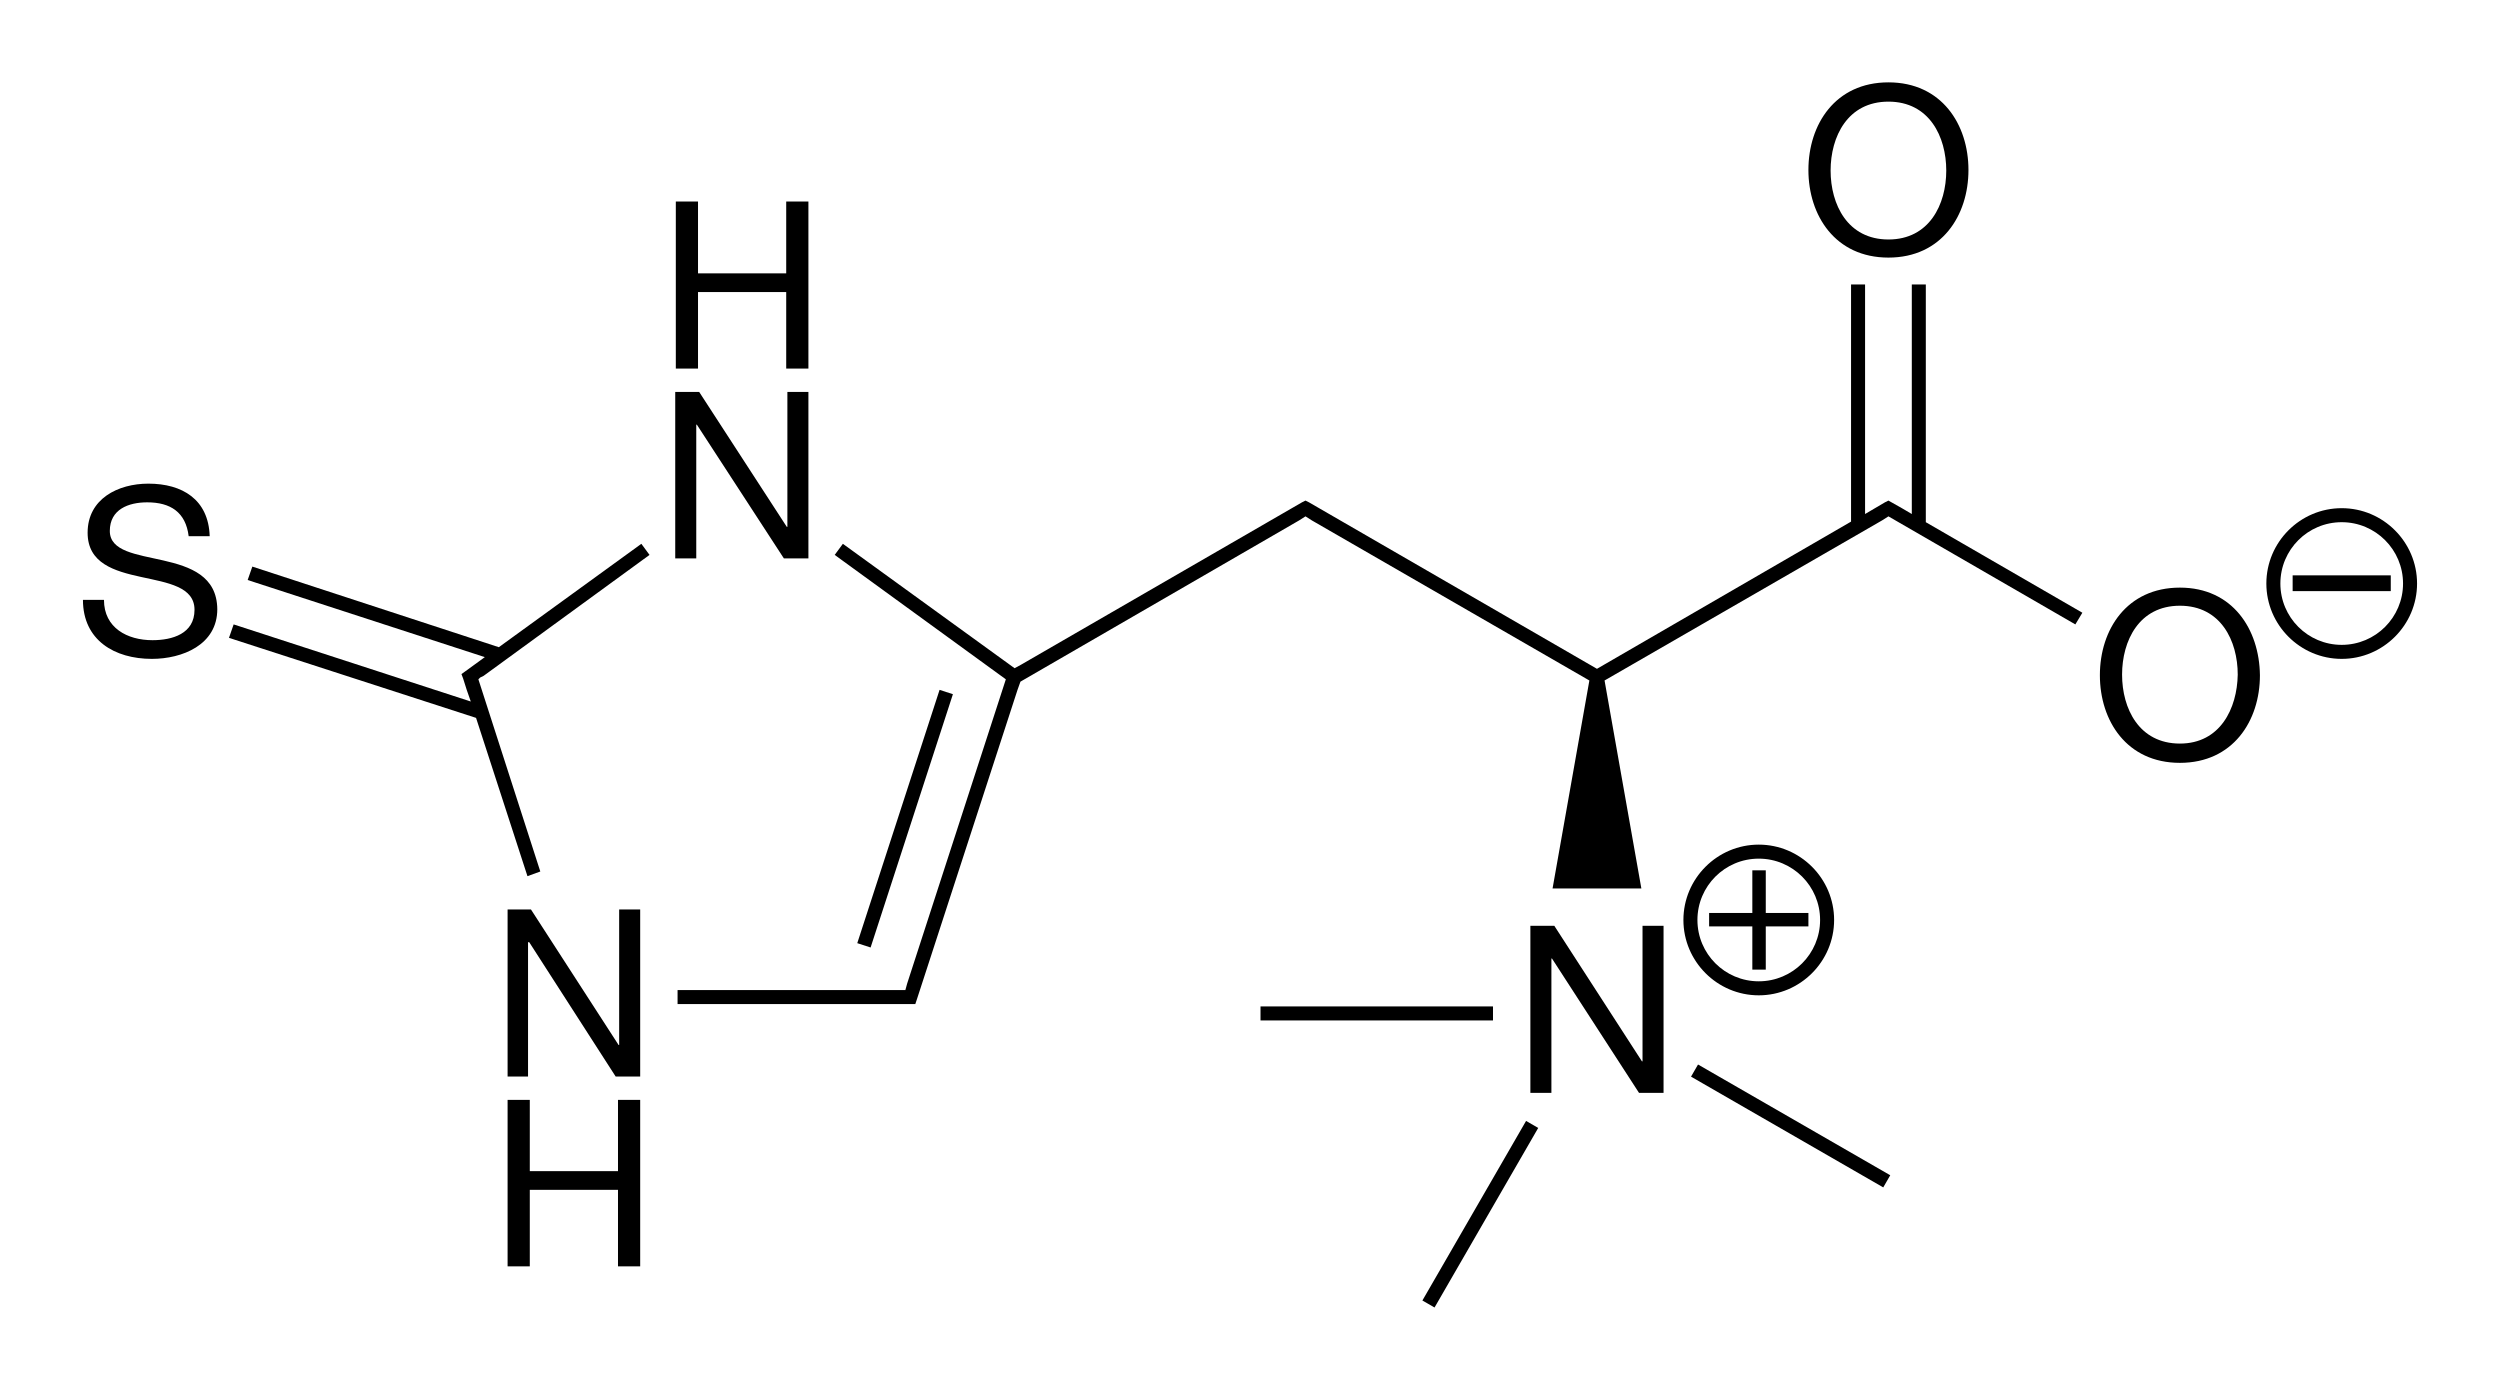 <?xml version="1.0" encoding="utf-8"?>
<!-- Generator: Adobe Illustrator 19.2.1, SVG Export Plug-In . SVG Version: 6.00 Build 0)  -->
<svg version="1.1" id="Слой_1" xmlns="http://www.w3.org/2000/svg" xmlns:xlink="http://www.w3.org/1999/xlink" x="0px" y="0px"
	 viewBox="0 0 428 238.1" style="enable-background:new 0 0 428 238.1;" xml:space="preserve">
<g>
	<polygon points="85.4,110.8 43.2,97 42.4,99.3 83,112.5 79.7,114.9 79.7,114.9 79,115.4 79.3,116.2 79.3,116.2 79.3,116.2 
		79.9,118.1 79.9,118.1 80.6,120.1 40,106.9 39.2,109.2 81.5,122.9 90.3,150 92.5,149.2 81.9,116.3 82.2,116 82.8,115.7 82.8,115.7 
		111.2,95 109.8,93.1 	"/>
	<rect x="132.1" y="138.9" transform="matrix(0.309 -0.951 0.951 0.309 -26.148 244.176)" width="45.6" height="2.4"/>
	<polygon points="329.7,48.7 327.3,48.7 327.3,88 325.6,87 325.6,87 323.3,85.7 322.7,86 319.3,88 319.3,48.7 316.9,48.7 
		316.9,89.3 273.4,114.5 224.1,86 223.5,85.7 222.9,86 174.8,113.8 174.8,113.8 173.7,114.4 144.3,93.1 142.9,95 172.2,116.3 
		155.3,168.4 155.3,168.4 155,169.5 153.8,169.5 116,169.5 116,171.9 153.8,171.9 155.8,171.9 156.7,171.9 157,171 174.2,118.1 
		174.2,118.1 174.7,116.7 222.4,89.1 222.4,89.1 223.5,88.4 224.6,89.1 224.6,89.1 272.1,116.5 265.8,152.1 281,152.1 274.7,116.5 
		322.2,89.1 322.2,89.1 323.3,88.4 355.3,106.9 356.5,104.9 329.7,89.4 	"/>
	<rect x="305.6" y="173.7" transform="matrix(0.499 -0.866 0.866 0.499 -13.414 362.295)" width="2.4" height="38"/>
	<rect x="215.8" y="172.3" width="39.8" height="2.4"/>
	<rect x="235.7" y="206.8" transform="matrix(0.5 -0.866 0.866 0.5 -53.425 323.362)" width="35.5" height="2.4"/>
	<polygon points="119.2,72.7 119.3,72.7 134.2,95.6 138.4,95.6 138.4,67.1 134.8,67.1 134.8,90.2 134.7,90.2 119.7,67.1 115.6,67.1 
		115.6,95.6 119.2,95.6 	"/>
	<polygon points="119.5,50 134.6,50 134.6,63.1 138.4,63.1 138.4,34.5 134.6,34.5 134.6,46.8 119.5,46.8 119.5,34.5 115.7,34.5 
		115.7,63.1 119.5,63.1 	"/>
	<polygon points="106,178.9 105.9,178.9 90.9,155.7 86.9,155.7 86.9,184.3 90.4,184.3 90.4,161.3 90.6,161.3 105.4,184.3 
		109.6,184.3 109.6,155.7 106,155.7 	"/>
	<polygon points="105.8,200.5 90.7,200.5 90.7,188.3 86.9,188.3 86.9,216.8 90.7,216.8 90.7,203.7 105.8,203.7 105.8,216.8 
		109.6,216.8 109.6,188.3 105.8,188.3 	"/>
	<path d="M18.8,90.9c0-3.7,3.2-4.9,6.4-4.9c4,0,6.6,1.7,7.1,5.8h3.6c-0.2-6.3-4.7-9-10.5-9c-5.2,0-10.4,2.6-10.4,8.4
		c0,10.5,18.3,5.3,18.3,13.2c0,4.1-3.8,5.2-7.2,5.2c-4.3,0-8.3-2.1-8.3-6.9h-3.6c0,6.9,5.4,10.1,11.8,10.1c5.2,0,11.2-2.4,11.2-8.5
		C37.1,92.9,18.8,97.9,18.8,90.9z"/>
	<path d="M373.2,100.6c-9.1,0-13.7,7.2-13.7,15c0,7.8,4.6,15,13.7,15s13.7-7.2,13.7-15C386.8,107.7,382.2,100.6,373.2,100.6z
		 M373.2,127.3c-7,0-9.9-6-9.9-11.8c0-5.8,2.9-11.8,9.9-11.8c7,0,9.9,6,9.9,11.8C383,121.3,380.1,127.3,373.2,127.3z"/>
	<rect x="392.5" y="98.5" width="16.8" height="2.7"/>
	<path d="M400.9,87c-7.1,0-12.9,5.8-12.9,12.9c0,7.1,5.8,12.9,12.9,12.9c7.1,0,12.9-5.8,12.9-12.9C413.8,92.8,408,87,400.9,87z
		 M400.9,110.4c-5.8,0-10.5-4.7-10.5-10.5c0-5.8,4.7-10.5,10.5-10.5c5.8,0,10.5,4.7,10.5,10.5C411.4,105.7,406.7,110.4,400.9,110.4z
		"/>
	<path d="M323.3,44.1c9.1,0,13.7-7.2,13.7-15s-4.6-15-13.7-15s-13.7,7.2-13.7,15S314.2,44.1,323.3,44.1z M323.3,17.4
		c7,0,9.9,6,9.9,11.8s-2.9,11.8-9.9,11.8s-9.9-6-9.9-11.8S316.3,17.4,323.3,17.4z"/>
	<polygon points="281.2,181.7 281.1,181.7 266.1,158.5 262,158.5 262,187.1 265.6,187.1 265.6,164.1 265.7,164.1 280.6,187.1 
		284.8,187.1 284.8,158.5 281.2,158.5 	"/>
	<polygon points="300,166 302.3,166 302.3,158.6 309.6,158.6 309.6,156.3 302.3,156.3 302.3,149 300,149 300,156.3 292.6,156.3 
		292.6,158.6 300,158.6 	"/>
	<path d="M301.1,170.4c7.1,0,12.9-5.8,12.9-12.9c0-7.1-5.8-12.9-12.9-12.9c-7.1,0-12.9,5.8-12.9,12.9
		C288.2,164.6,294,170.4,301.1,170.4z M301.1,147c5.8,0,10.5,4.7,10.5,10.5c0,5.8-4.7,10.5-10.5,10.5c-5.8,0-10.5-4.7-10.5-10.5
		C290.6,151.7,295.3,147,301.1,147z"/>
</g>
</svg>

